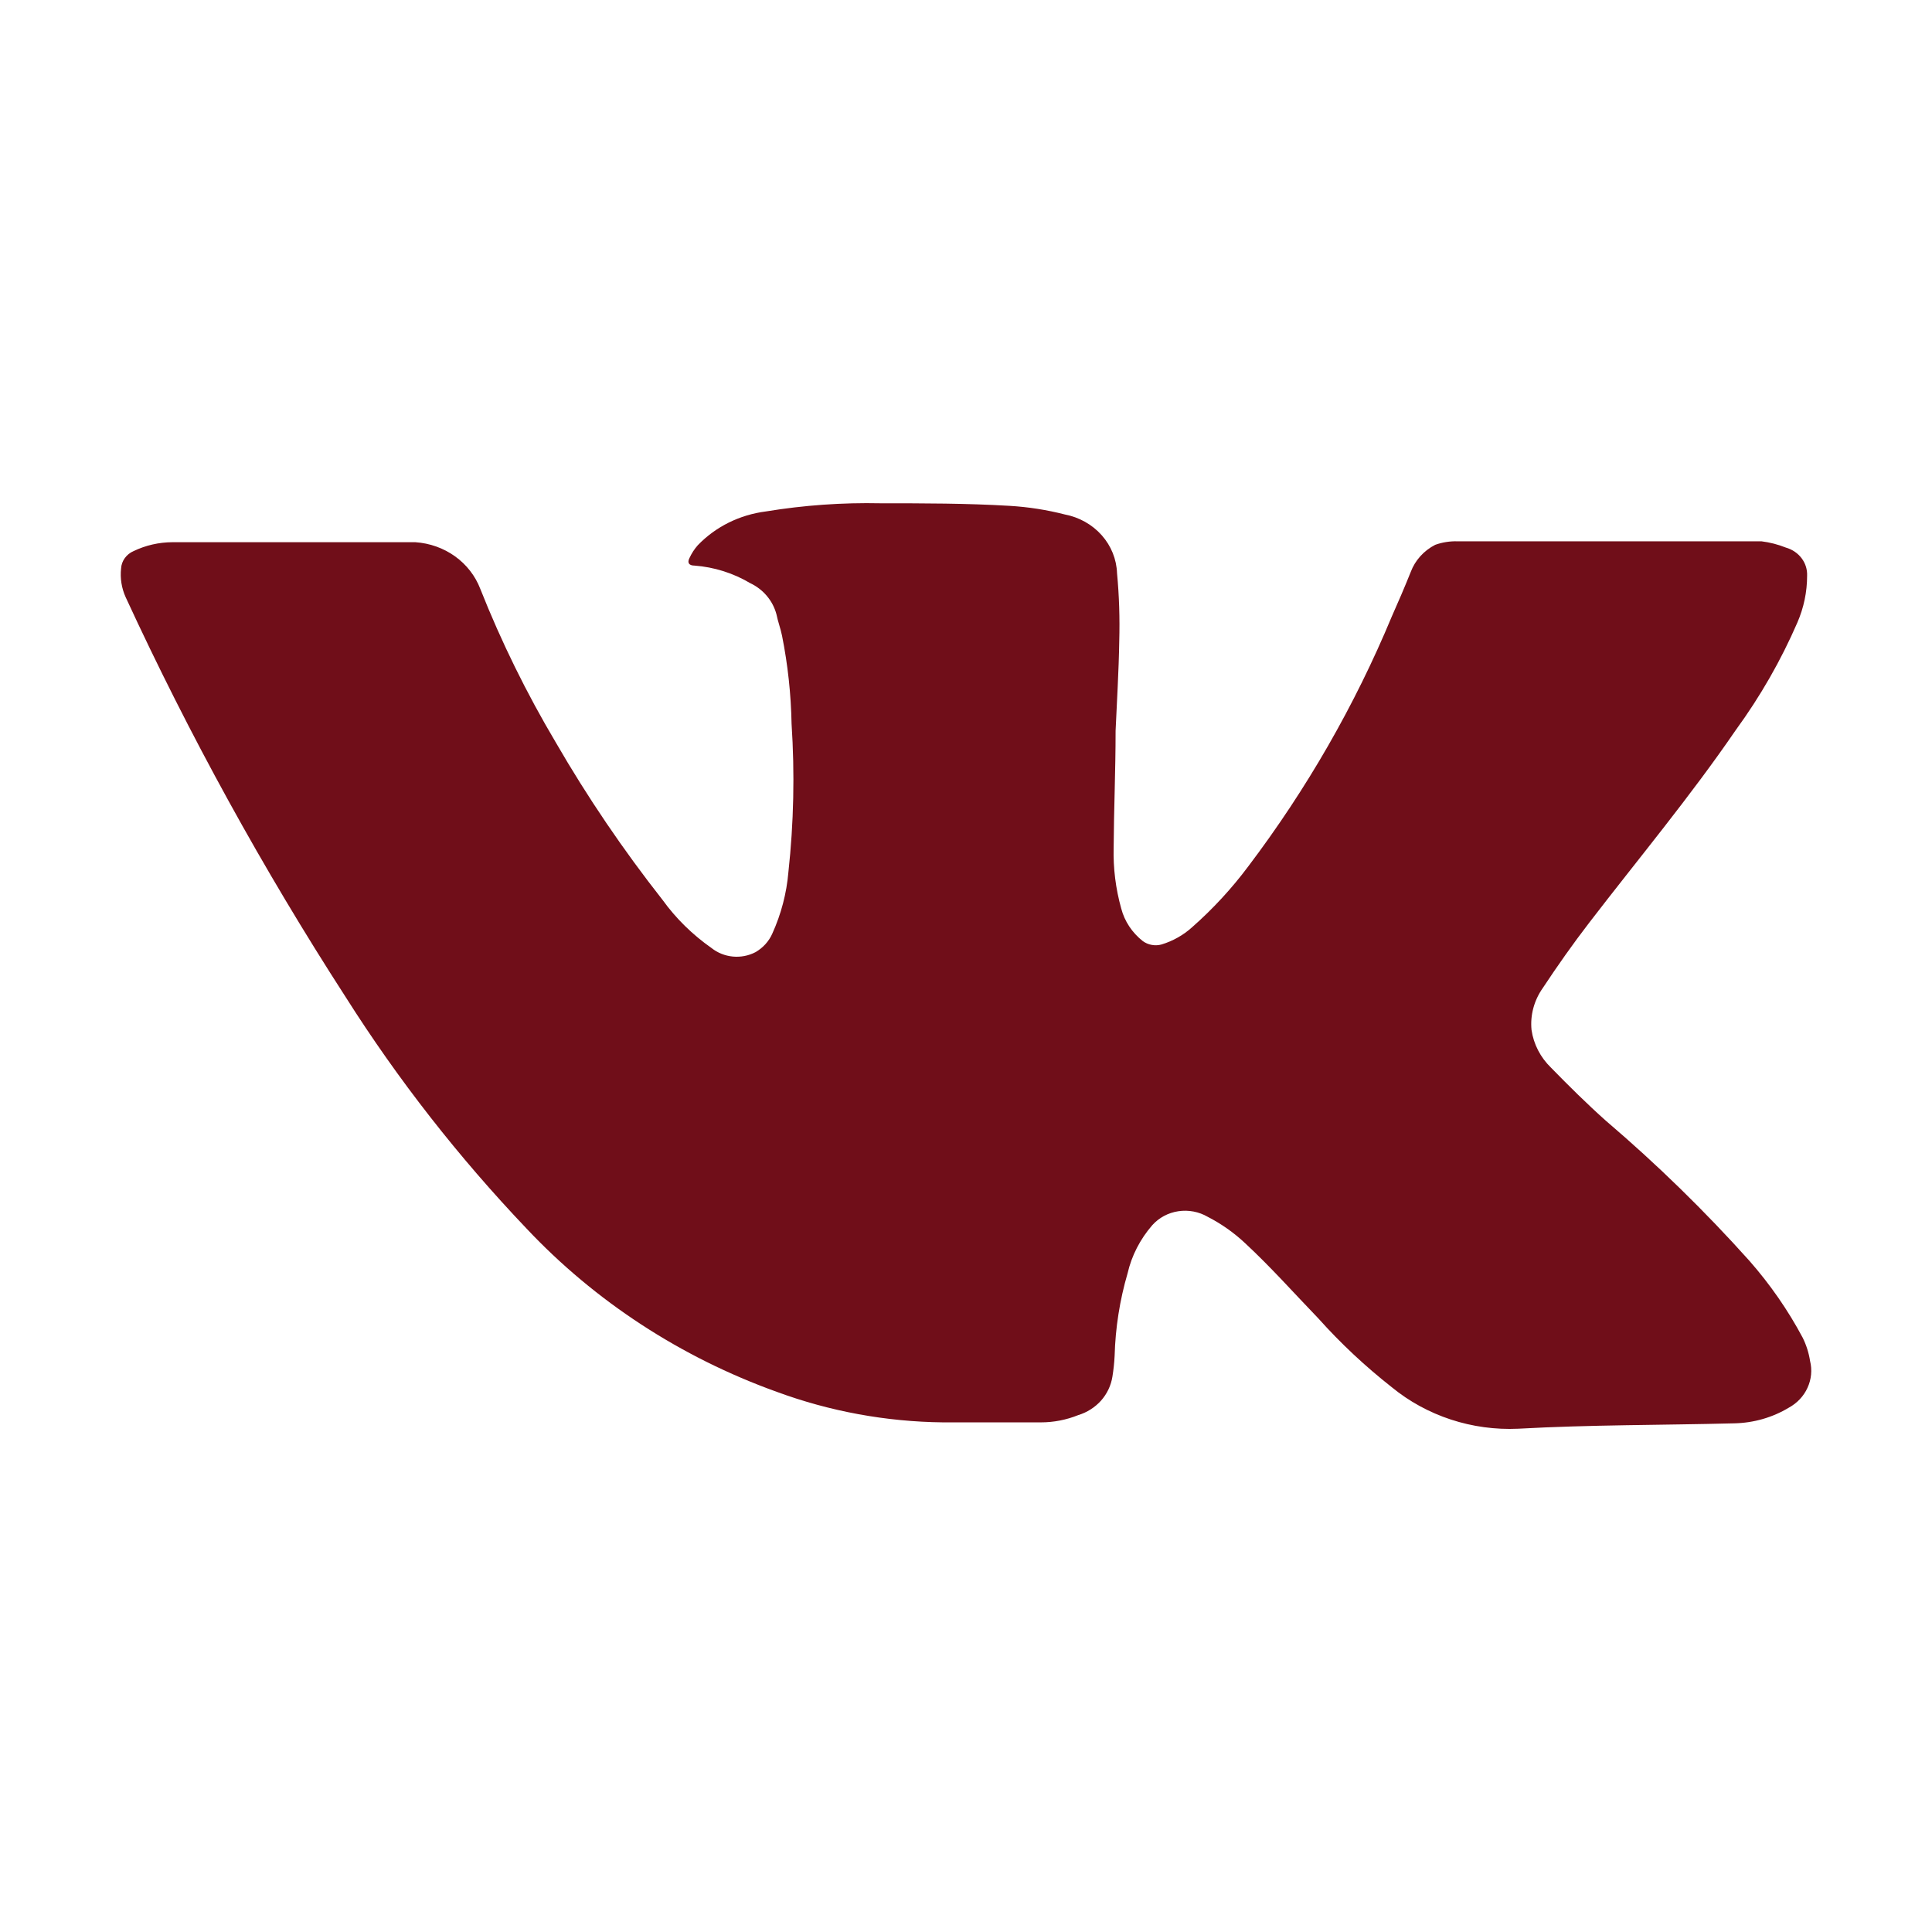 <svg width="28" height="28" viewBox="0 0 28 28" fill="none" xmlns="http://www.w3.org/2000/svg">
<path d="M16.168 10.591C16.168 11.179 16.143 11.734 16.14 12.282C16.132 12.581 16.169 12.879 16.25 13.168C16.298 13.352 16.408 13.517 16.561 13.638C16.599 13.666 16.644 13.686 16.691 13.694C16.739 13.703 16.788 13.701 16.834 13.688C16.999 13.638 17.151 13.552 17.277 13.438C17.579 13.172 17.852 12.876 18.091 12.556C18.938 11.436 19.636 10.221 20.17 8.937C20.266 8.721 20.358 8.508 20.446 8.288C20.509 8.12 20.636 7.98 20.8 7.896C20.903 7.859 21.013 7.842 21.122 7.845C21.172 7.845 21.225 7.845 21.278 7.845H24.82C25.061 7.845 25.301 7.845 25.528 7.845C25.65 7.86 25.769 7.891 25.882 7.936C25.974 7.962 26.054 8.016 26.11 8.09C26.166 8.164 26.194 8.254 26.19 8.345C26.19 8.578 26.142 8.807 26.049 9.022C25.811 9.571 25.512 10.093 25.156 10.581C24.494 11.548 23.74 12.451 23.031 13.374C22.794 13.682 22.571 13.999 22.358 14.321C22.233 14.499 22.175 14.713 22.196 14.926C22.226 15.133 22.325 15.325 22.479 15.474C22.737 15.738 22.999 15.998 23.276 16.245C24.016 16.876 24.71 17.554 25.355 18.274C25.655 18.616 25.914 18.989 26.126 19.387C26.179 19.494 26.215 19.608 26.233 19.725C26.265 19.854 26.252 19.99 26.196 20.112C26.141 20.234 26.046 20.335 25.925 20.401C25.688 20.544 25.415 20.622 25.135 20.628C24.09 20.655 23.046 20.648 22.004 20.706C21.335 20.737 20.678 20.521 20.17 20.104C19.786 19.802 19.431 19.47 19.108 19.109C18.753 18.741 18.424 18.369 18.045 18.017C17.884 17.866 17.702 17.737 17.503 17.635C17.376 17.561 17.225 17.532 17.078 17.554C16.93 17.576 16.796 17.648 16.699 17.757C16.524 17.959 16.401 18.197 16.342 18.453C16.228 18.843 16.165 19.245 16.154 19.65C16.149 19.751 16.138 19.852 16.122 19.951C16.102 20.079 16.045 20.199 15.958 20.298C15.87 20.396 15.755 20.47 15.626 20.509C15.455 20.578 15.271 20.614 15.085 20.614C14.617 20.614 14.15 20.614 13.668 20.614C12.843 20.605 12.026 20.455 11.256 20.171C9.866 19.671 8.623 18.859 7.63 17.804C6.645 16.769 5.767 15.646 5.009 14.449C3.809 12.591 2.744 10.655 1.822 8.657C1.762 8.525 1.739 8.38 1.755 8.237C1.758 8.184 1.777 8.132 1.809 8.088C1.841 8.044 1.884 8.009 1.936 7.987C2.11 7.903 2.303 7.859 2.499 7.858H6.019C6.227 7.872 6.428 7.943 6.595 8.063C6.762 8.183 6.889 8.347 6.961 8.535C7.265 9.302 7.631 10.046 8.055 10.76C8.514 11.554 9.032 12.317 9.603 13.043C9.796 13.311 10.036 13.546 10.311 13.739C10.399 13.809 10.506 13.852 10.62 13.863C10.733 13.874 10.848 13.852 10.948 13.8C11.058 13.737 11.144 13.642 11.193 13.53C11.321 13.247 11.4 12.947 11.426 12.64C11.504 11.926 11.519 11.206 11.472 10.489C11.464 10.061 11.418 9.635 11.334 9.214C11.313 9.11 11.274 9.008 11.253 8.903C11.227 8.806 11.18 8.715 11.114 8.637C11.048 8.558 10.965 8.495 10.87 8.45C10.627 8.306 10.352 8.219 10.066 8.197C9.985 8.197 9.957 8.156 9.992 8.088C10.023 8.021 10.063 7.958 10.113 7.902C10.371 7.633 10.721 7.46 11.101 7.412C11.65 7.322 12.207 7.282 12.765 7.294C13.385 7.294 14.008 7.294 14.631 7.331C14.902 7.347 15.17 7.389 15.432 7.456C15.64 7.496 15.828 7.601 15.966 7.756C16.104 7.911 16.182 8.105 16.189 8.308C16.22 8.634 16.23 8.962 16.221 9.289C16.214 9.732 16.186 10.178 16.168 10.591Z" fill="#700E19"/>
</svg>
